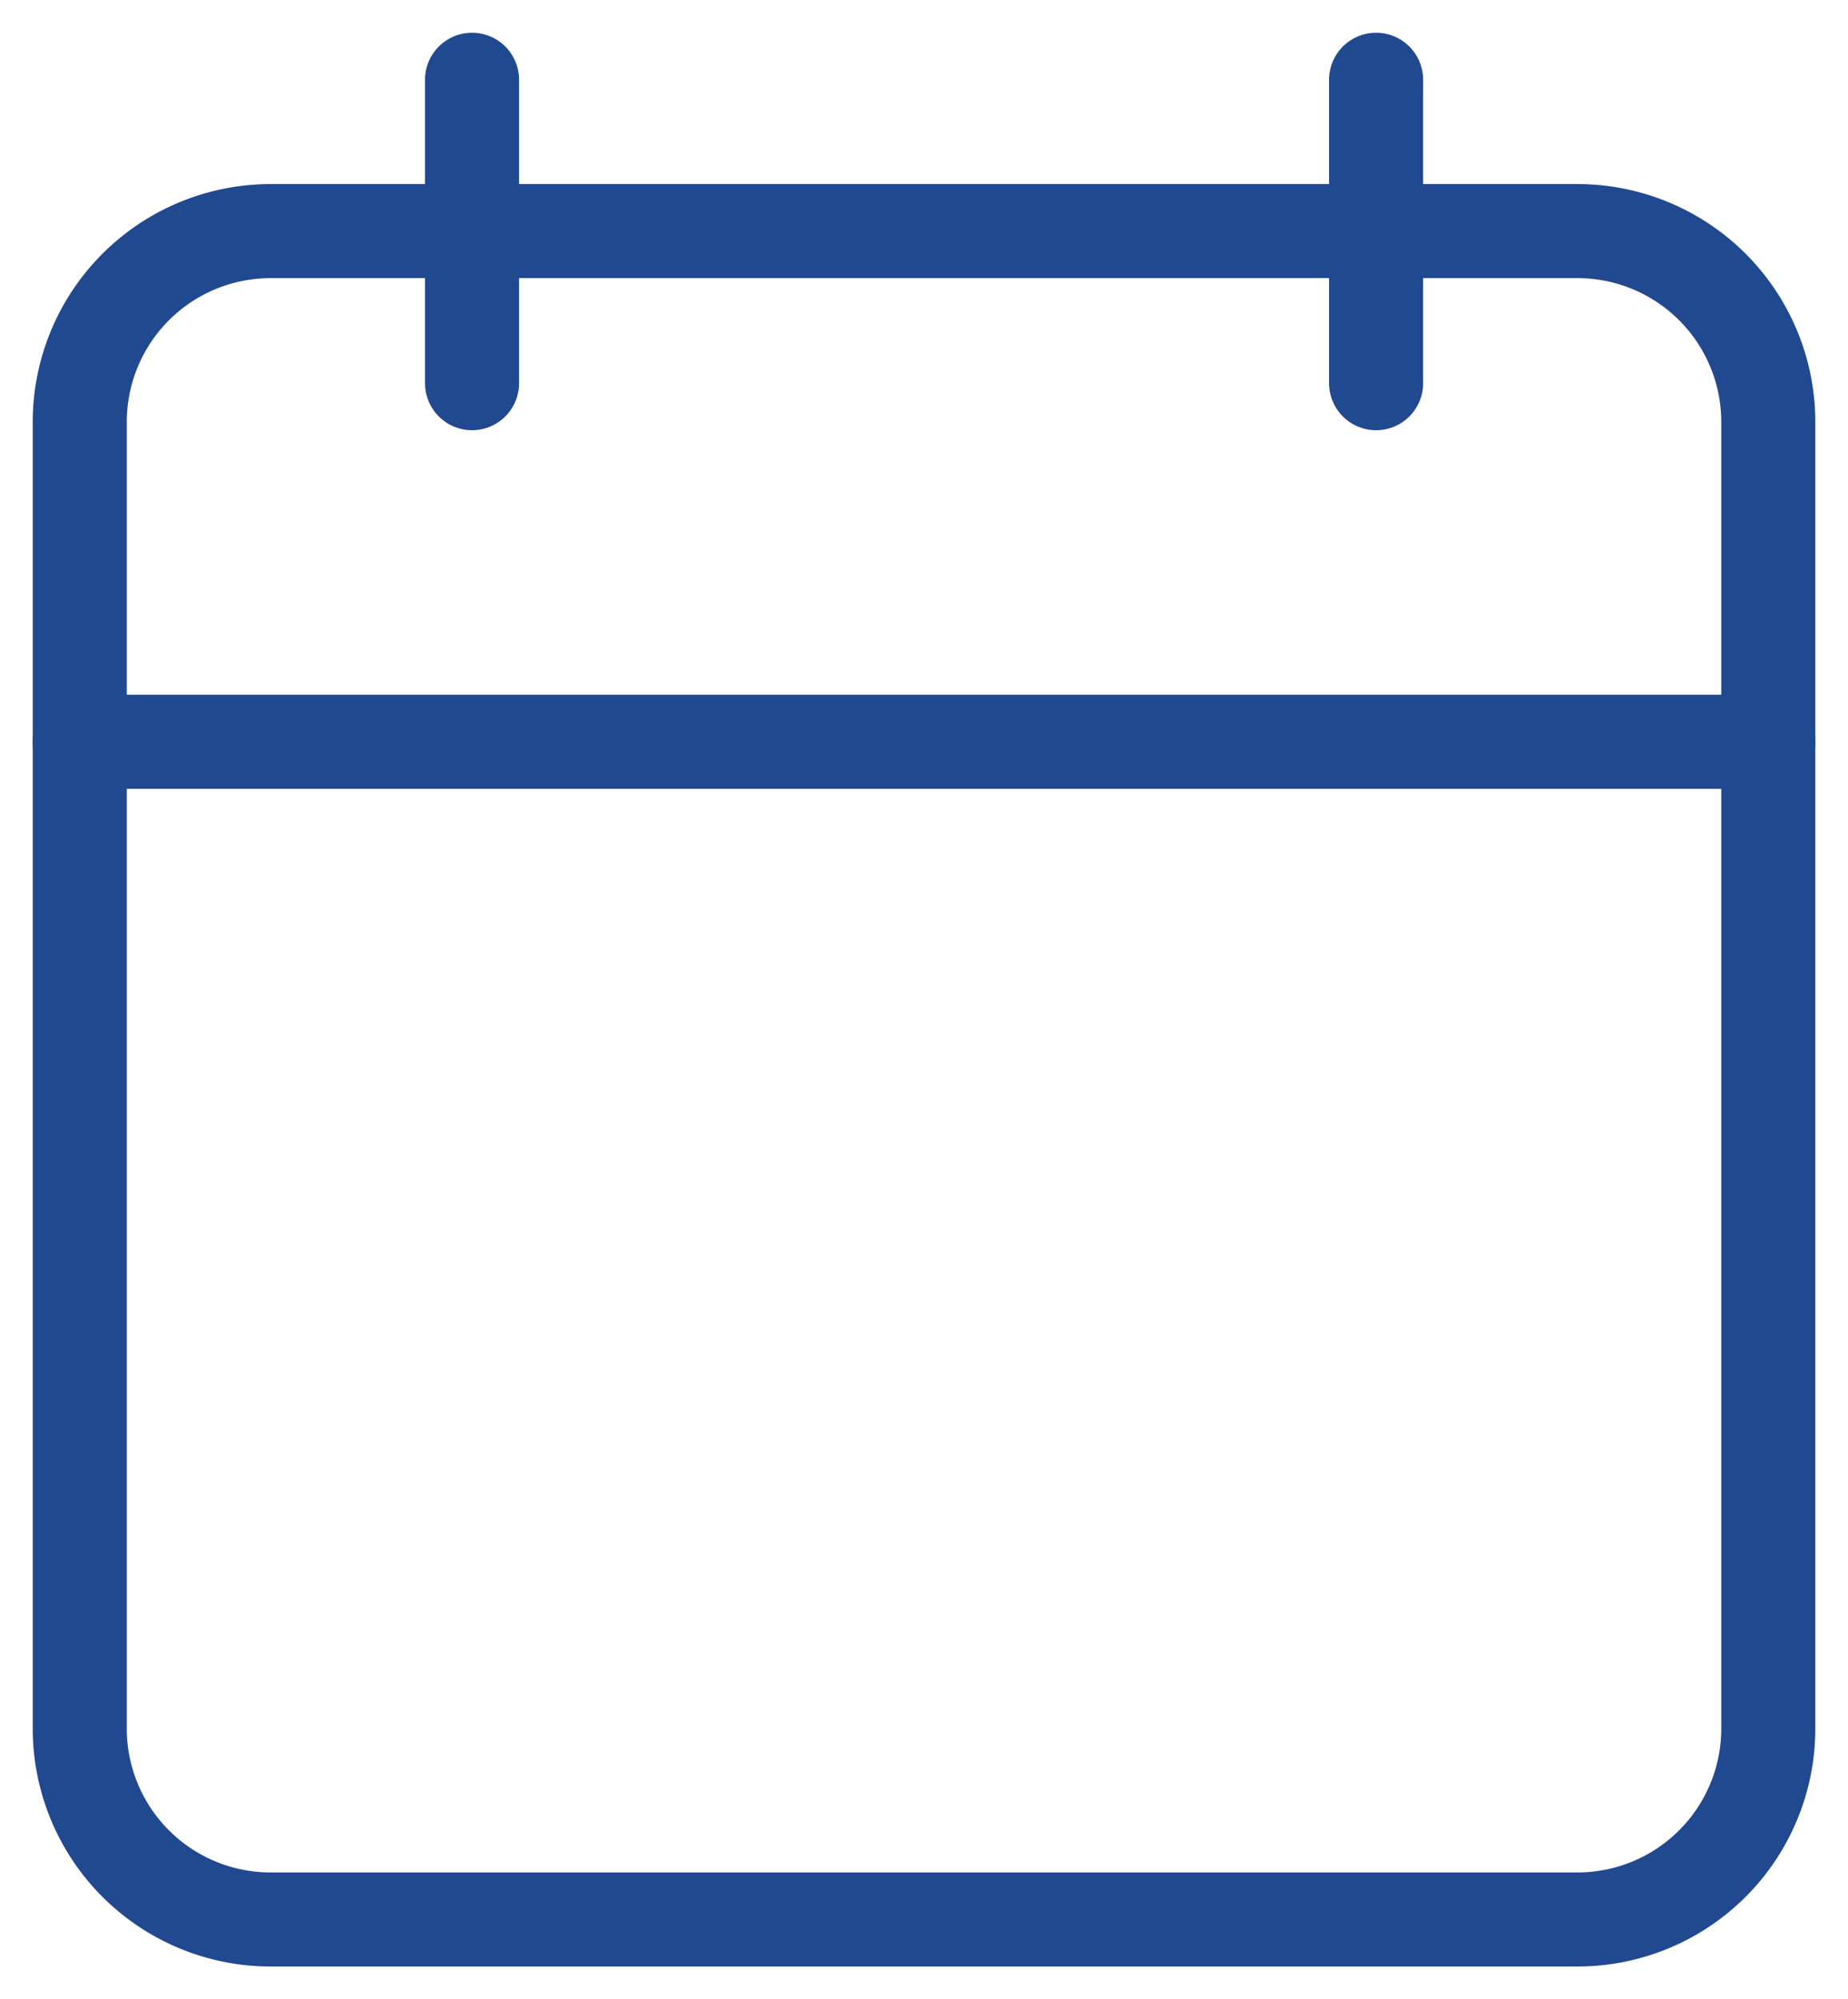 <svg xmlns="http://www.w3.org/2000/svg" xmlns:xlink="http://www.w3.org/1999/xlink" width="39.298" height="42.511" viewBox="0 0 39.298 42.511"><defs><clipPath id="a"><rect width="39.298" height="42.511" fill="none" stroke="#214990" stroke-width="1"/></clipPath></defs><g transform="translate(0 0)"><g transform="translate(0 0)" ><path d="M1,25.849v8.9A4.06,4.06,0,0,0,5.061,38.8H32.849a4.059,4.059,0,0,0,4.058-4.058V6.954A4.059,4.059,0,0,0,32.849,2.9H5.061A4.06,4.06,0,0,0,1,6.954V25.849Z" transform="translate(0.696 2.014)" fill="none" stroke="#214990" stroke-linecap="round" stroke-linejoin="round" stroke-width="2"/><line y2="6.452" transform="translate(29.263 1.696)" fill="none" stroke="#214990" stroke-linecap="round" stroke-linejoin="round" stroke-width="2"/><line y2="6.452" transform="translate(10.038 1.696)" fill="none" stroke="#214990" stroke-linecap="round" stroke-linejoin="round" stroke-width="2"/><line x2="35.906" transform="translate(1.696 15.772)" fill="none" stroke="#214990" stroke-linecap="round" stroke-linejoin="round" stroke-width="2"/></g></g></svg>